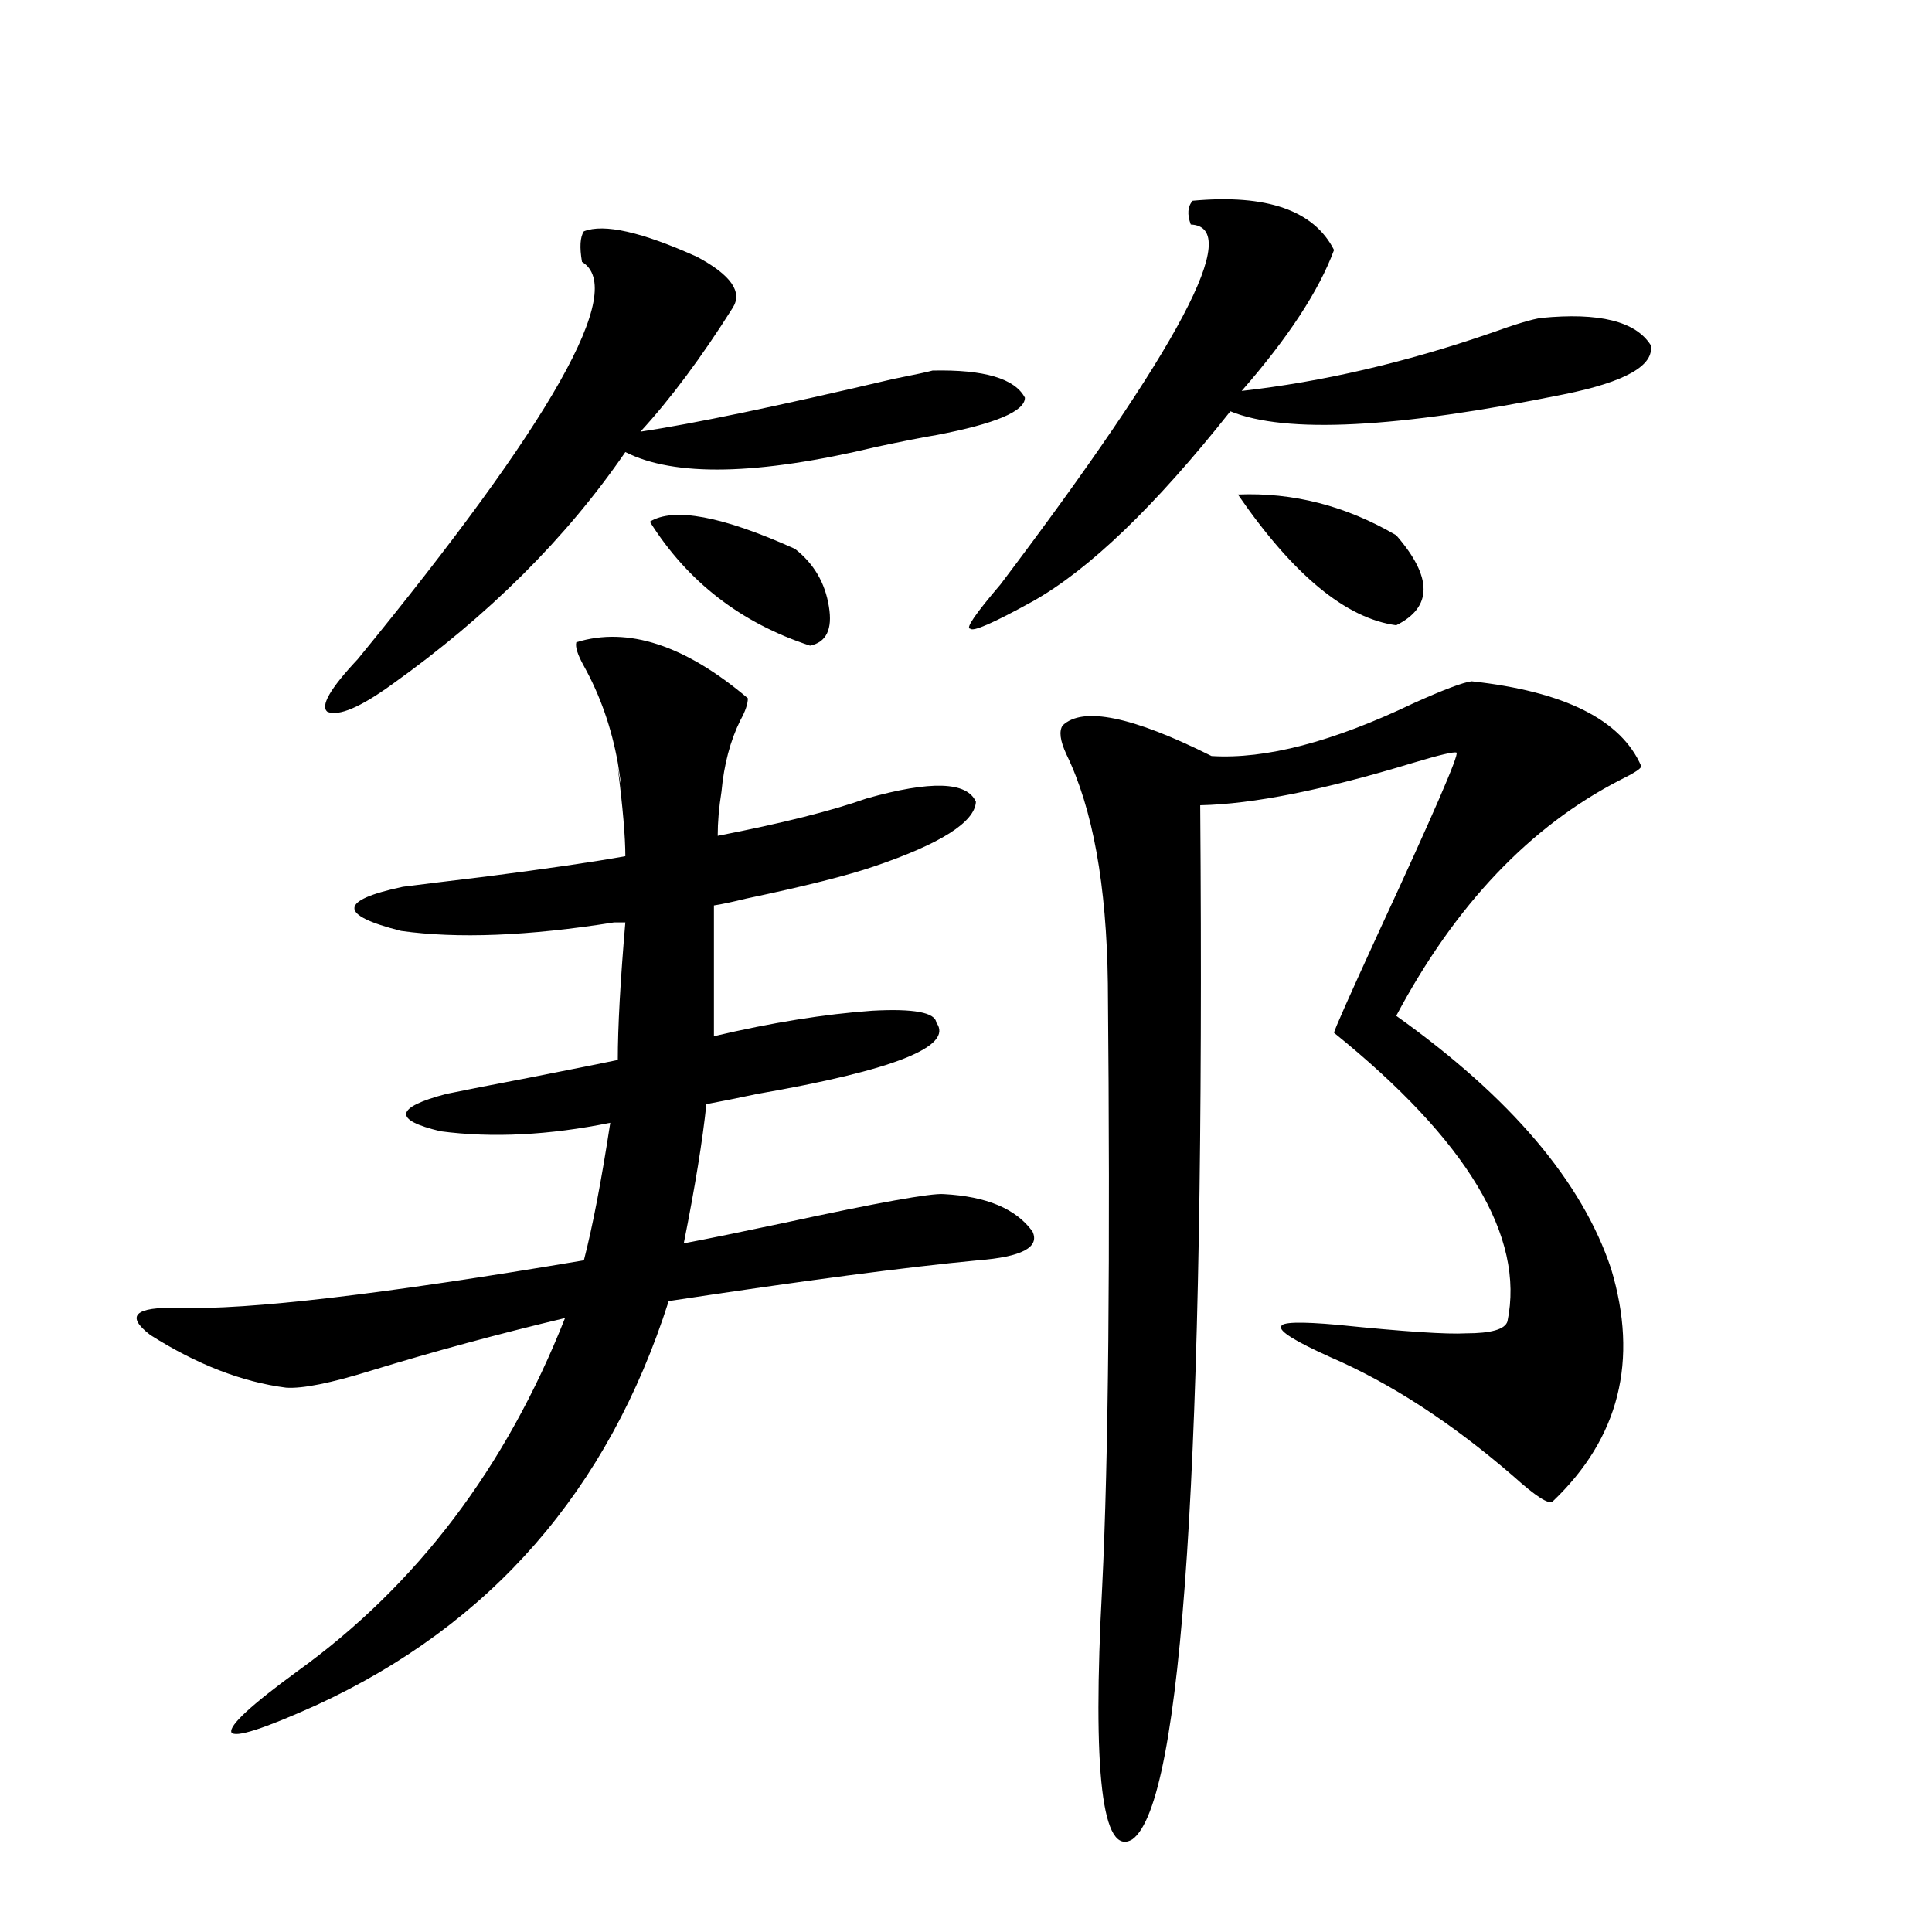 <?xml version="1.0" encoding="utf-8"?>
<!-- Generator: Adobe Illustrator 16.0.0, SVG Export Plug-In . SVG Version: 6.00 Build 0)  -->
<!DOCTYPE svg PUBLIC "-//W3C//DTD SVG 1.1//EN" "http://www.w3.org/Graphics/SVG/1.1/DTD/svg11.dtd">
<svg version="1.1" id="图层_1" xmlns="http://www.w3.org/2000/svg" xmlns:xlink="http://www.w3.org/1999/xlink" x="0px" y="0px"
	 width="1000px" height="1000px" viewBox="0 0 1000 1000" enable-background="new 0 0 1000 1000" xml:space="preserve">
<path d="M448.55,413.281c33.17-9.365,52.026-8.789,56.584,1.758c-0.655,10.547-18.216,21.685-52.682,33.398
	c-13.658,4.697-35.776,10.259-66.34,16.699c-7.164,1.758-12.683,2.939-16.585,3.516v67.676
	c29.908-7.031,57.225-11.426,81.949-13.184c21.463-1.167,32.515,0.879,33.17,6.152c9.101,12.305-21.798,24.609-92.681,36.914
	c-11.066,2.349-19.847,4.106-26.341,5.273c-1.951,18.76-5.854,42.778-11.707,72.07c12.348-2.334,29.588-5.85,51.706-10.547
	c48.779-10.547,76.416-15.518,82.925-14.941c22.104,1.182,37.393,7.622,45.853,19.336c3.902,8.213-5.533,13.184-28.292,14.941
	c-37.072,3.516-90.409,10.547-159.996,21.094c-31.219,97.861-92.04,167.569-182.435,209.18
	c-27.316,12.305-41.95,16.988-43.901,14.063c-1.311-3.516,10.076-14.063,34.146-31.641
	c61.782-44.521,107.955-105.469,138.533-182.813c-34.48,8.213-67.971,17.29-100.485,27.246c-20.822,6.455-35.456,9.38-43.901,8.789
	c-22.773-2.925-46.188-12.002-70.242-27.246c-13.018-9.956-8.14-14.639,14.634-14.063c35.762,1.182,105.684-7.031,209.751-24.609
	c4.543-17.578,9.101-41.309,13.658-71.191c-31.874,6.455-61.142,7.91-87.803,4.395c-24.725-5.85-23.749-12.305,2.927-19.336
	c8.445-1.758,23.414-4.683,44.877-8.789c20.808-4.092,35.441-7.031,43.901-8.789c0-16.987,1.296-40.718,3.902-71.191h-5.854
	c-44.236,7.031-80.974,8.501-110.241,4.395c-32.529-8.198-32.194-15.82,0.976-22.852c9.101-1.167,23.414-2.925,42.926-5.273
	c31.859-4.092,55.929-7.607,72.193-10.547c0-9.956-1.311-25.186-3.902-45.703c2.592,14.653,2.592,13.774,0-2.637
	c-3.262-18.154-9.115-34.854-17.561-50.098c-3.262-5.85-4.558-9.956-3.902-12.305c26.661-8.198,56.249,1.47,88.778,29.004
	c0,2.939-1.311,6.743-3.902,11.426c-5.213,10.547-8.46,22.852-9.756,36.914c-1.311,8.213-1.951,15.82-1.951,22.852
	C404.648,426.177,430.334,419.736,448.55,413.281z M302.212,119.727c10.396-4.092,29.908,0.303,58.535,13.184
	c17.561,9.38,23.734,18.169,18.536,26.367c-16.265,25.791-32.194,47.173-47.804,64.16c27.316-4.092,70.883-13.184,130.729-27.246
	c11.707-2.334,18.536-3.804,20.487-4.395c26.661-0.576,42.591,4.106,47.804,14.063c0,7.031-15.289,13.486-45.853,19.336
	c-7.164,1.182-17.561,3.228-31.219,6.152c-61.142,14.653-104.388,15.532-129.753,2.637c-30.578,44.536-70.897,84.678-120.973,120.41
	c-16.265,11.729-27.316,16.411-33.17,14.063c-3.902-2.925,1.296-12.002,15.609-27.246
	C285.947,218.164,324.65,149.609,301.236,135.547C299.926,127.939,300.261,122.666,302.212,119.727z M336.357,270.02
	c12.348-7.607,37.393-2.925,75.12,14.063c9.756,7.622,15.609,17.578,17.561,29.883c1.951,11.729-1.311,18.457-9.756,20.215
	C383.506,322.466,355.869,301.084,336.357,270.02z M617.326,103.906c38.368-3.516,62.758,4.985,73.169,25.488
	c-7.805,21.094-23.749,45.415-47.804,72.949c41.615-4.683,84.541-14.639,128.777-29.883c13.003-4.683,21.783-7.319,26.341-7.91
	c29.908-2.925,48.779,1.758,56.584,14.063c1.951,10.547-13.018,19.048-44.877,25.488c-86.507,17.578-144.066,20.518-172.679,8.789
	c-39.023,49.219-73.169,82.041-102.437,98.438c-20.167,11.138-30.898,15.82-32.194,14.063c-2.606,0,2.592-7.607,15.609-22.852
	c93.001-123.047,125.851-185.146,98.534-186.328C614.399,110.938,614.72,106.846,617.326,103.906z M761.713,352.637
	c48.124,5.273,77.392,19.927,87.803,43.945c0,1.182-3.582,3.516-10.731,7.031c-46.828,24.033-85.531,64.751-116.095,122.168
	c59.176,42.188,96.248,85.845,111.217,130.957c14.299,47.461,4.223,87.603-30.243,120.41c-1.951,1.758-8.78-2.637-20.487-13.184
	c-31.874-27.534-63.413-48.037-94.632-61.523c-18.216-8.198-26.676-13.472-25.365-15.82c0-2.334,9.756-2.637,29.268-0.879
	c34.466,3.516,56.584,4.985,66.34,4.395c13.003,0,20.152-2.046,21.463-6.152c9.101-43.945-20.822-93.74-89.754-149.414
	c0-1.167,7.805-18.745,23.414-52.734c27.957-60.342,41.295-91.104,39.999-92.285c-1.311-0.576-8.78,1.182-22.438,5.273
	c-46.188,14.063-82.925,21.396-110.241,21.973c2.592,338.091-9.115,516.495-35.121,535.254
	c-15.609,9.366-20.822-34.277-15.609-130.957c3.247-66.206,4.223-170.205,2.927-312.012c-0.655-50.977-7.805-90.527-21.463-118.652
	c-3.262-7.031-3.902-12.002-1.951-14.941c10.396-9.956,36.097-4.683,77.071,15.82c27.957,1.758,62.758-7.319,104.388-27.246
	C747.079,357.031,757.155,353.228,761.713,352.637z M640.74,255.957c28.612-1.167,55.929,5.864,81.949,21.094
	c18.856,21.685,18.856,37.217,0,46.582C696.669,320.117,669.353,297.568,640.74,255.957z"/>
</svg>

